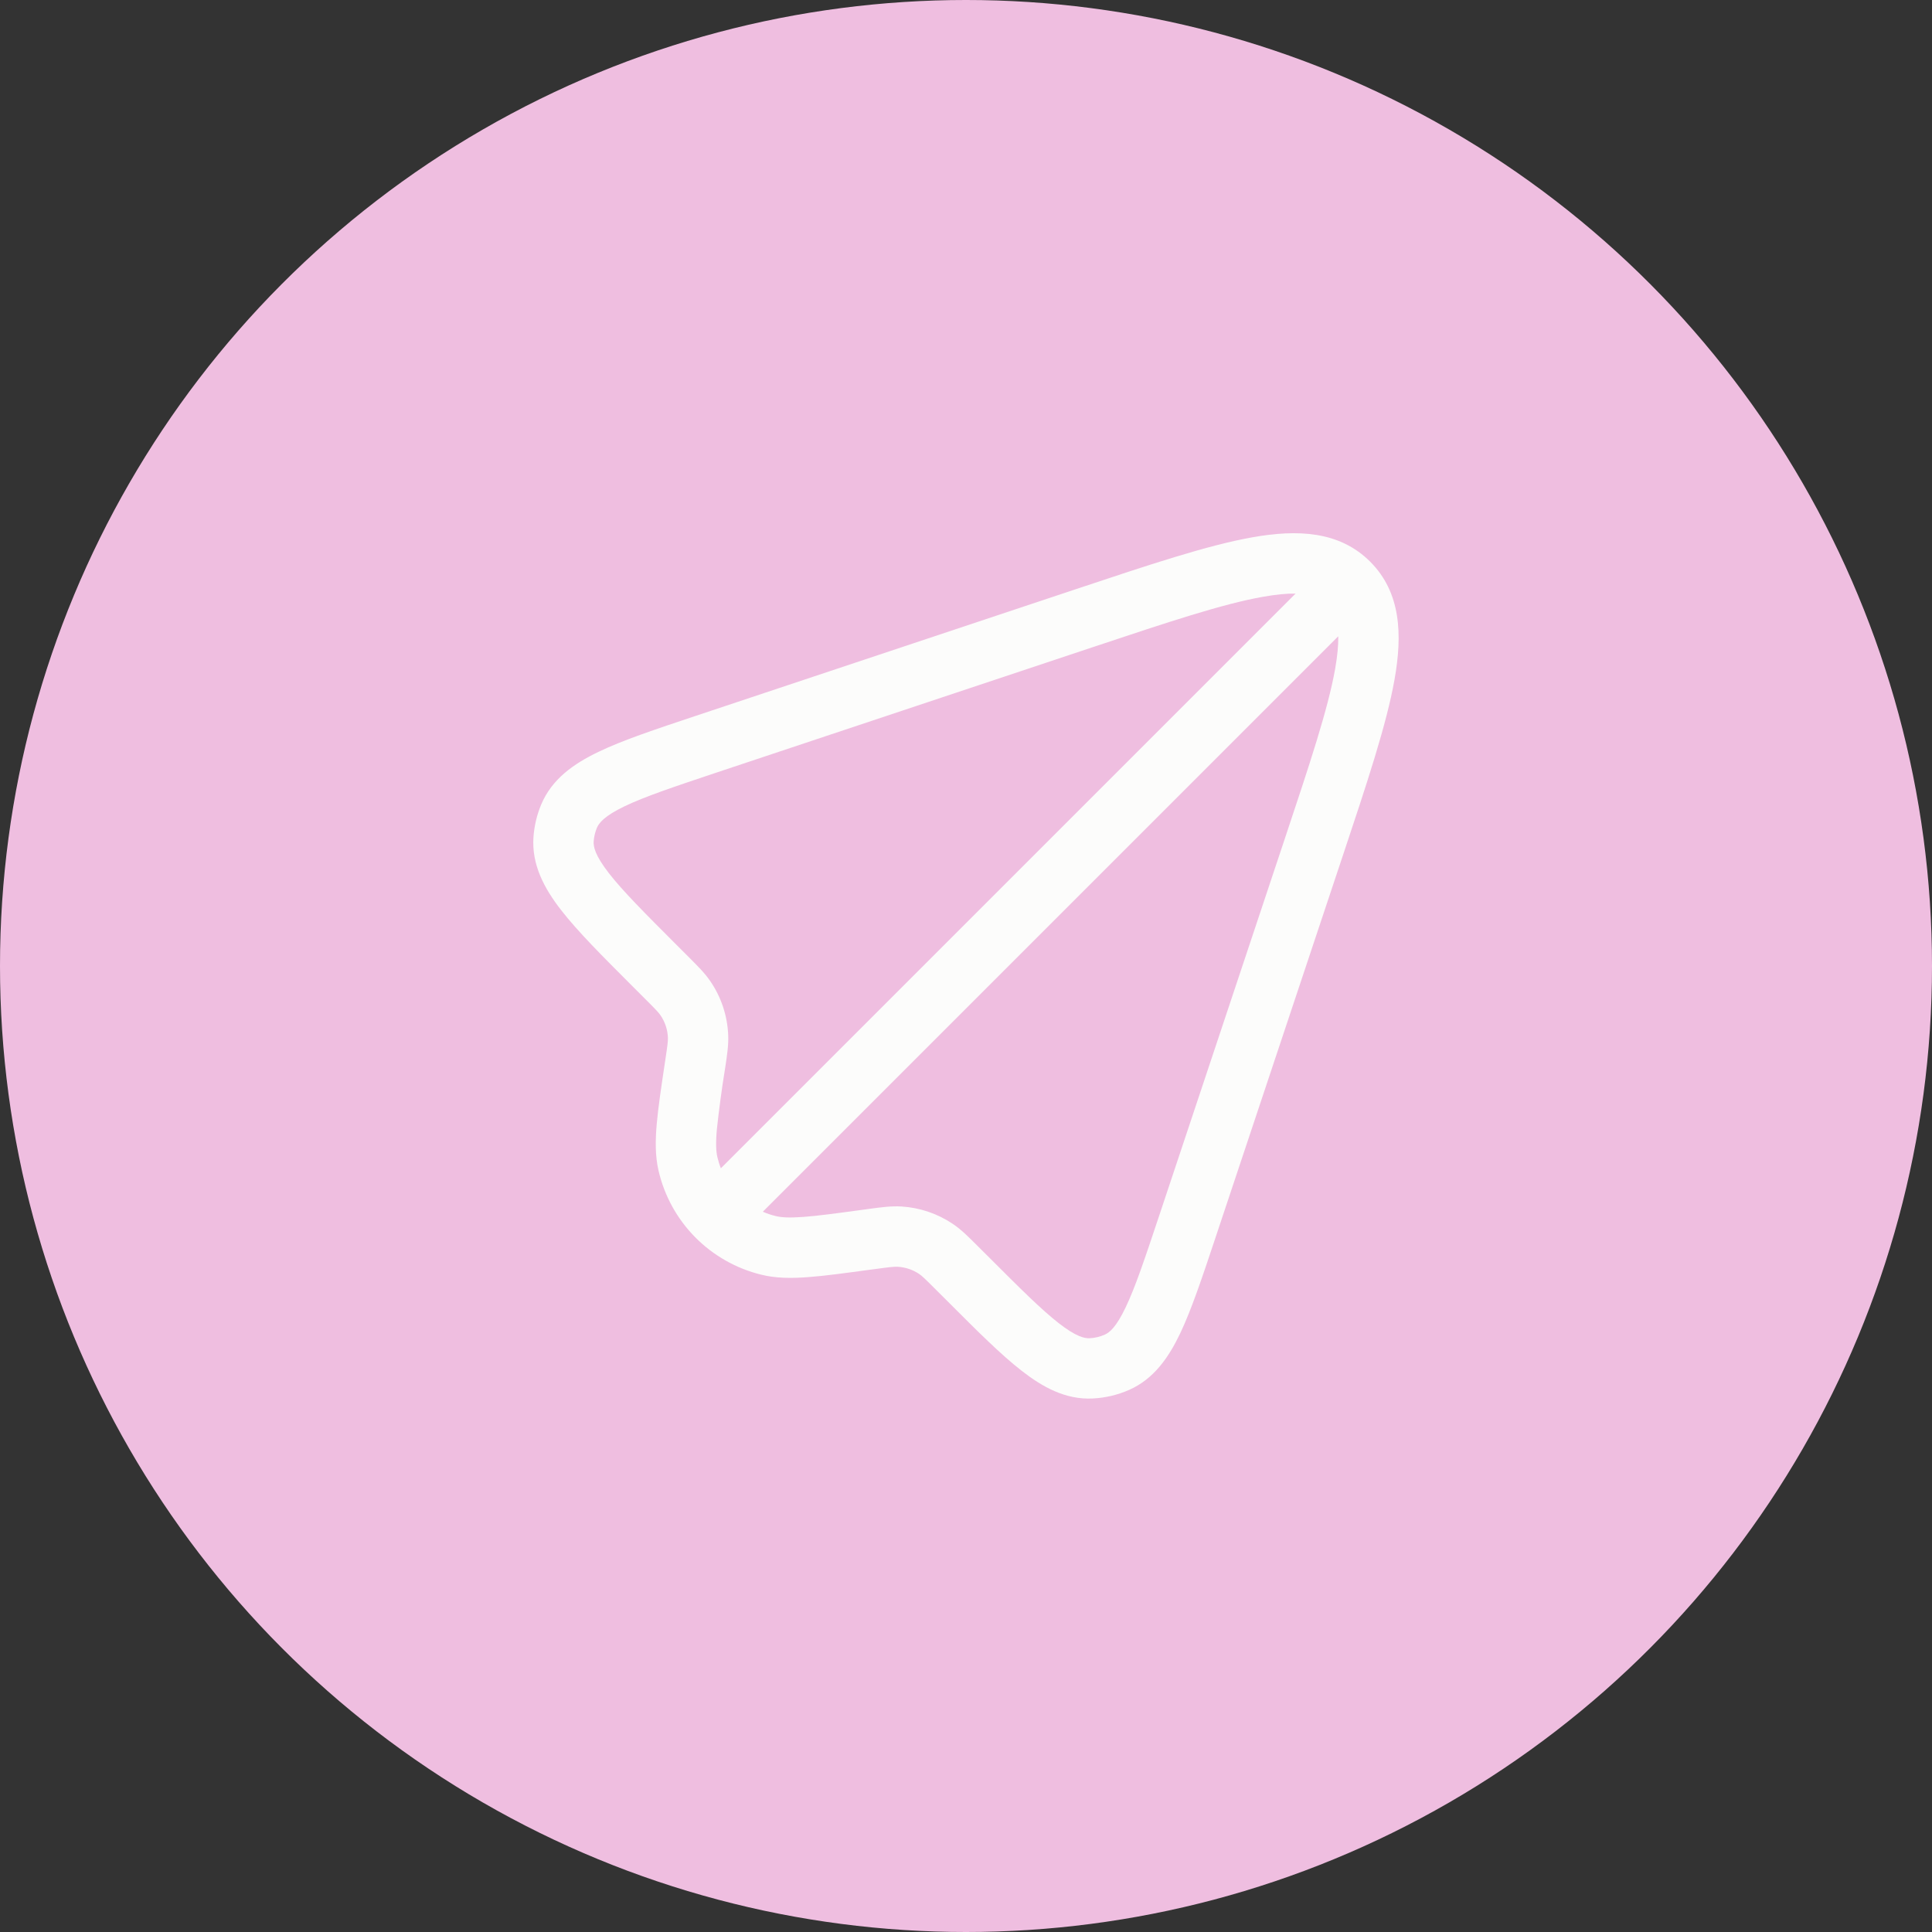 <svg width="48" height="48" viewBox="0 0 48 48" fill="none" xmlns="http://www.w3.org/2000/svg">
<rect x="0" y="0" width="48" height="48" fill="#333333" stroke="none"/>
<circle cx="24" cy="24" r="24" fill="#EFBEE0"/>
<path fill-rule="evenodd" clip-rule="evenodd" d="M31.373 14.828C30.381 15.004 29.039 15.448 27.143 16.081L17.811 19.191C16.751 19.545 16.024 19.789 15.517 20.032C15.014 20.274 14.88 20.446 14.828 20.571C14.785 20.677 14.758 20.788 14.75 20.901C14.74 21.035 14.783 21.249 15.125 21.691C15.47 22.135 16.011 22.678 16.801 23.468L17.084 23.751L17.124 23.791C17.34 24.007 17.515 24.181 17.652 24.384C17.921 24.779 18.073 25.242 18.092 25.72C18.102 25.964 18.065 26.209 18.02 26.51L18.011 26.566C17.931 27.06 17.865 27.555 17.811 28.051C17.779 28.41 17.791 28.607 17.822 28.744C17.845 28.841 17.874 28.936 17.91 29.026L32.188 14.748C31.974 14.744 31.708 14.768 31.373 14.828ZM34.042 13.955C34.807 14.721 34.846 15.765 34.646 16.886C34.448 18 33.966 19.446 33.36 21.264L30.192 30.768C29.868 31.741 29.602 32.536 29.322 33.126C29.035 33.727 28.666 34.261 28.052 34.532C27.766 34.658 27.459 34.73 27.146 34.745C26.475 34.778 25.906 34.465 25.381 34.055C24.866 33.655 24.273 33.062 23.549 32.337L23.261 32.05C22.977 31.765 22.904 31.697 22.833 31.649C22.677 31.545 22.495 31.484 22.307 31.473C22.22 31.468 22.122 31.477 21.724 31.532L21.628 31.544C20.995 31.63 20.487 31.7 20.075 31.73C19.655 31.762 19.276 31.759 18.913 31.669C18.29 31.517 17.721 31.194 17.27 30.737C16.819 30.28 16.504 29.706 16.36 29.08C16.277 28.716 16.28 28.337 16.317 27.918C16.353 27.507 16.43 26.999 16.524 26.368L16.528 26.344C16.586 25.959 16.597 25.863 16.594 25.779C16.586 25.582 16.523 25.39 16.411 25.226C16.364 25.157 16.299 25.087 16.023 24.812L15.703 24.492C14.959 23.748 14.35 23.138 13.94 22.61C13.52 22.07 13.205 21.483 13.254 20.794C13.274 20.52 13.337 20.251 13.442 19.997C13.707 19.358 14.251 18.976 14.868 18.68C15.47 18.39 16.288 18.118 17.287 17.785L26.732 14.637C28.55 14.031 29.996 13.548 31.11 13.35C32.232 13.15 33.276 13.19 34.042 13.955ZM33.249 15.808L18.952 30.105C19.054 30.149 19.16 30.186 19.27 30.212C19.407 30.247 19.604 30.26 19.963 30.234C20.324 30.207 20.788 30.144 21.45 30.054L21.522 30.044L21.58 30.036C21.891 29.994 22.145 29.96 22.397 29.975C22.851 30.003 23.29 30.151 23.667 30.404C23.877 30.544 24.058 30.725 24.28 30.947L24.322 30.989L24.573 31.239C25.343 32.009 25.871 32.536 26.303 32.873C26.733 33.208 26.943 33.254 27.073 33.248C27.202 33.241 27.329 33.212 27.447 33.159C27.567 33.106 27.733 32.972 27.967 32.48C28.204 31.985 28.441 31.278 28.785 30.246L31.915 20.854C32.548 18.957 32.993 17.616 33.17 16.624C33.23 16.288 33.252 16.022 33.249 15.808Z" fill="#FCFCFB"/>
</svg>
